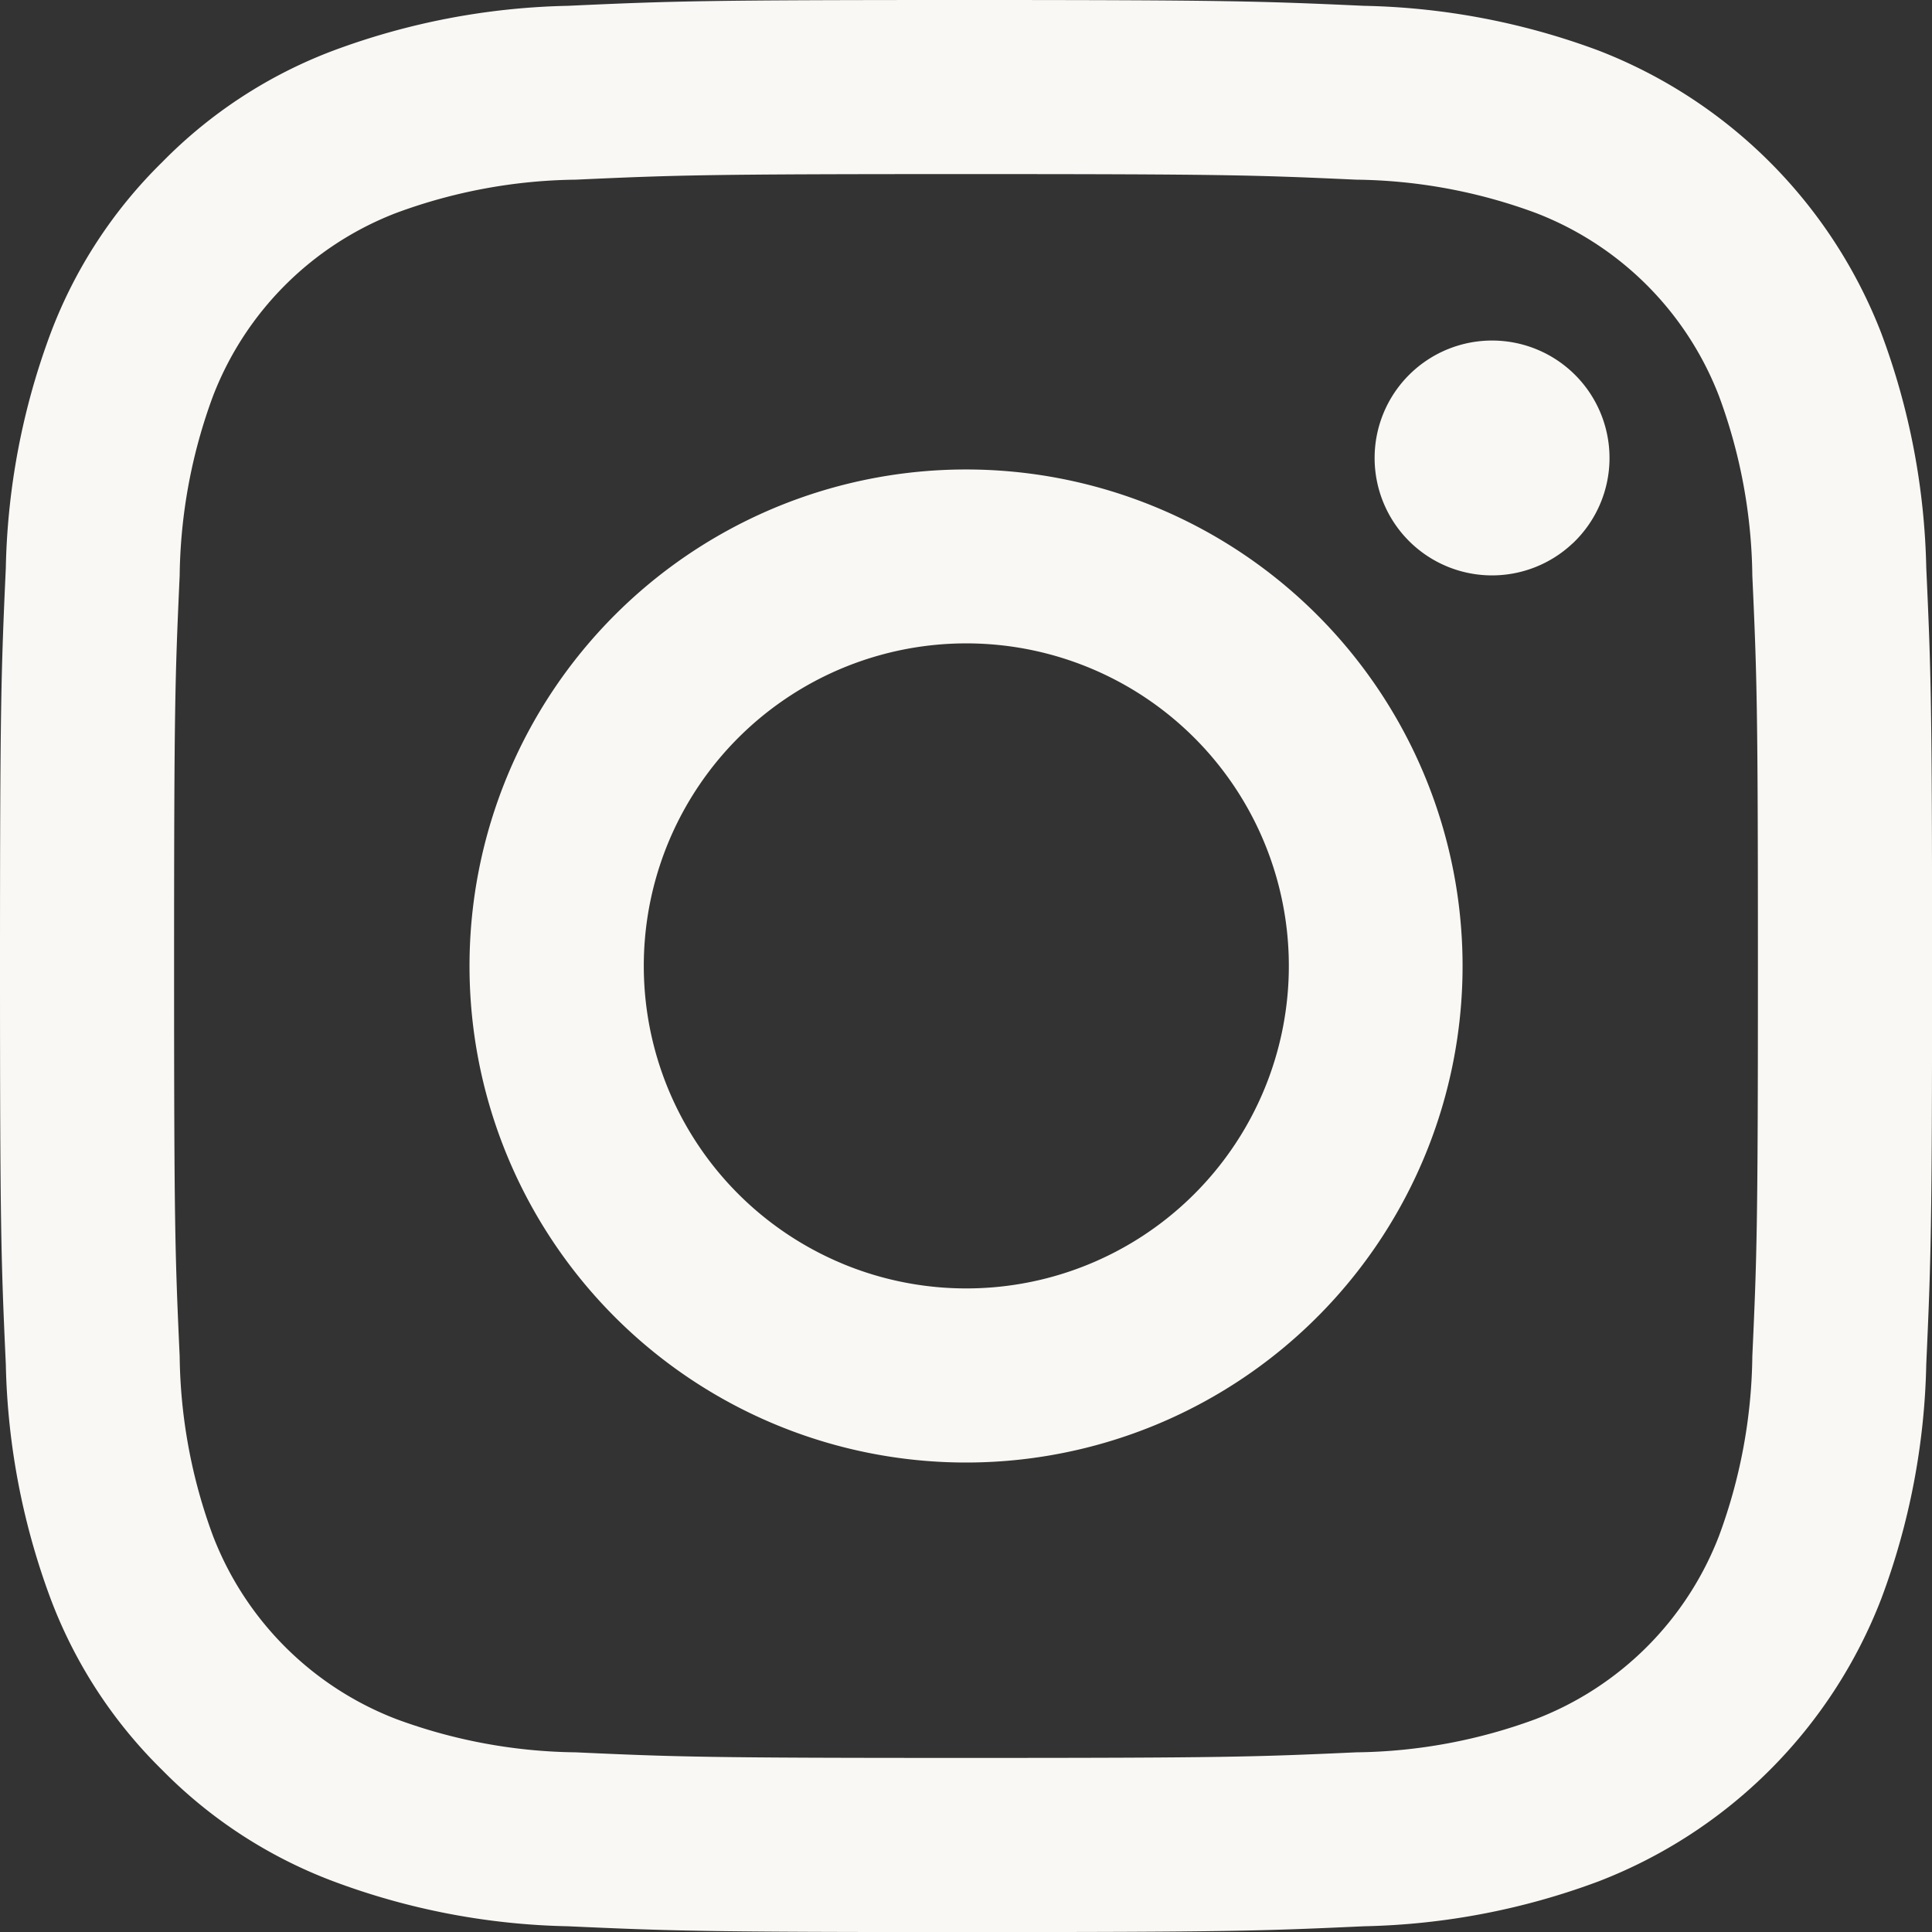 <svg xmlns="http://www.w3.org/2000/svg" width="24.56" height="24.56" viewBox="0 0 24.56 24.56">
  <rect x="0" y="0" width="24.56" height="24.56" fill="#333333" stroke="none"/>
  <path id="Icon_akar-instagram-fill" data-name="Icon akar-instagram-fill" d="M8.717,1.574c1.309-.06,1.727-.074,5.063-.074s3.753.015,5.062.074a9.037,9.037,0,0,1,2.983.57,6.286,6.286,0,0,1,3.59,3.591,9.031,9.031,0,0,1,.572,2.981c.06,1.312.074,1.729.074,5.064s-.015,3.753-.074,5.063a9,9,0,0,1-.572,2.981,6.269,6.269,0,0,1-3.59,3.591,9.031,9.031,0,0,1-2.981.572c-1.311.06-1.728.074-5.064.074s-3.753-.015-5.063-.074a9,9,0,0,1-2.981-.572A6.025,6.025,0,0,1,3.561,24a6.019,6.019,0,0,1-1.417-2.175,9.063,9.063,0,0,1-.57-2.981c-.06-1.312-.074-1.729-.074-5.064s.015-3.753.074-5.062a9.037,9.037,0,0,1,.57-2.983A6.024,6.024,0,0,1,3.562,3.561,6.019,6.019,0,0,1,5.735,2.144a9.063,9.063,0,0,1,2.981-.57Zm10.025,2.21c-1.295-.059-1.683-.071-4.962-.071s-3.667.012-4.962.071a6.787,6.787,0,0,0-2.281.423,4.055,4.055,0,0,0-2.33,2.33,6.787,6.787,0,0,0-.423,2.281c-.059,1.295-.071,1.683-.071,4.962s.012,3.667.071,4.962a6.787,6.787,0,0,0,.423,2.281,4.055,4.055,0,0,0,2.33,2.33,6.787,6.787,0,0,0,2.281.423c1.295.059,1.682.071,4.962.071s3.667-.012,4.962-.071a6.787,6.787,0,0,0,2.281-.423,4.055,4.055,0,0,0,2.33-2.33,6.787,6.787,0,0,0,.423-2.281c.059-1.295.071-1.683.071-4.962s-.012-3.667-.071-4.962a6.787,6.787,0,0,0-.423-2.281,4.055,4.055,0,0,0-2.33-2.33,6.787,6.787,0,0,0-2.281-.423ZM12.211,17.565A4.1,4.1,0,1,0,9.684,13.78a4.1,4.1,0,0,0,2.528,3.785ZM9.317,9.317a6.312,6.312,0,1,1,0,8.926,6.312,6.312,0,0,1,0-8.926Zm12.175-.909a1.493,1.493,0,1,0-2.08-.03A1.493,1.493,0,0,0,21.491,8.408Z" transform="translate(-1.5 -1.5)" fill="#faf8f4"/>
</svg>
